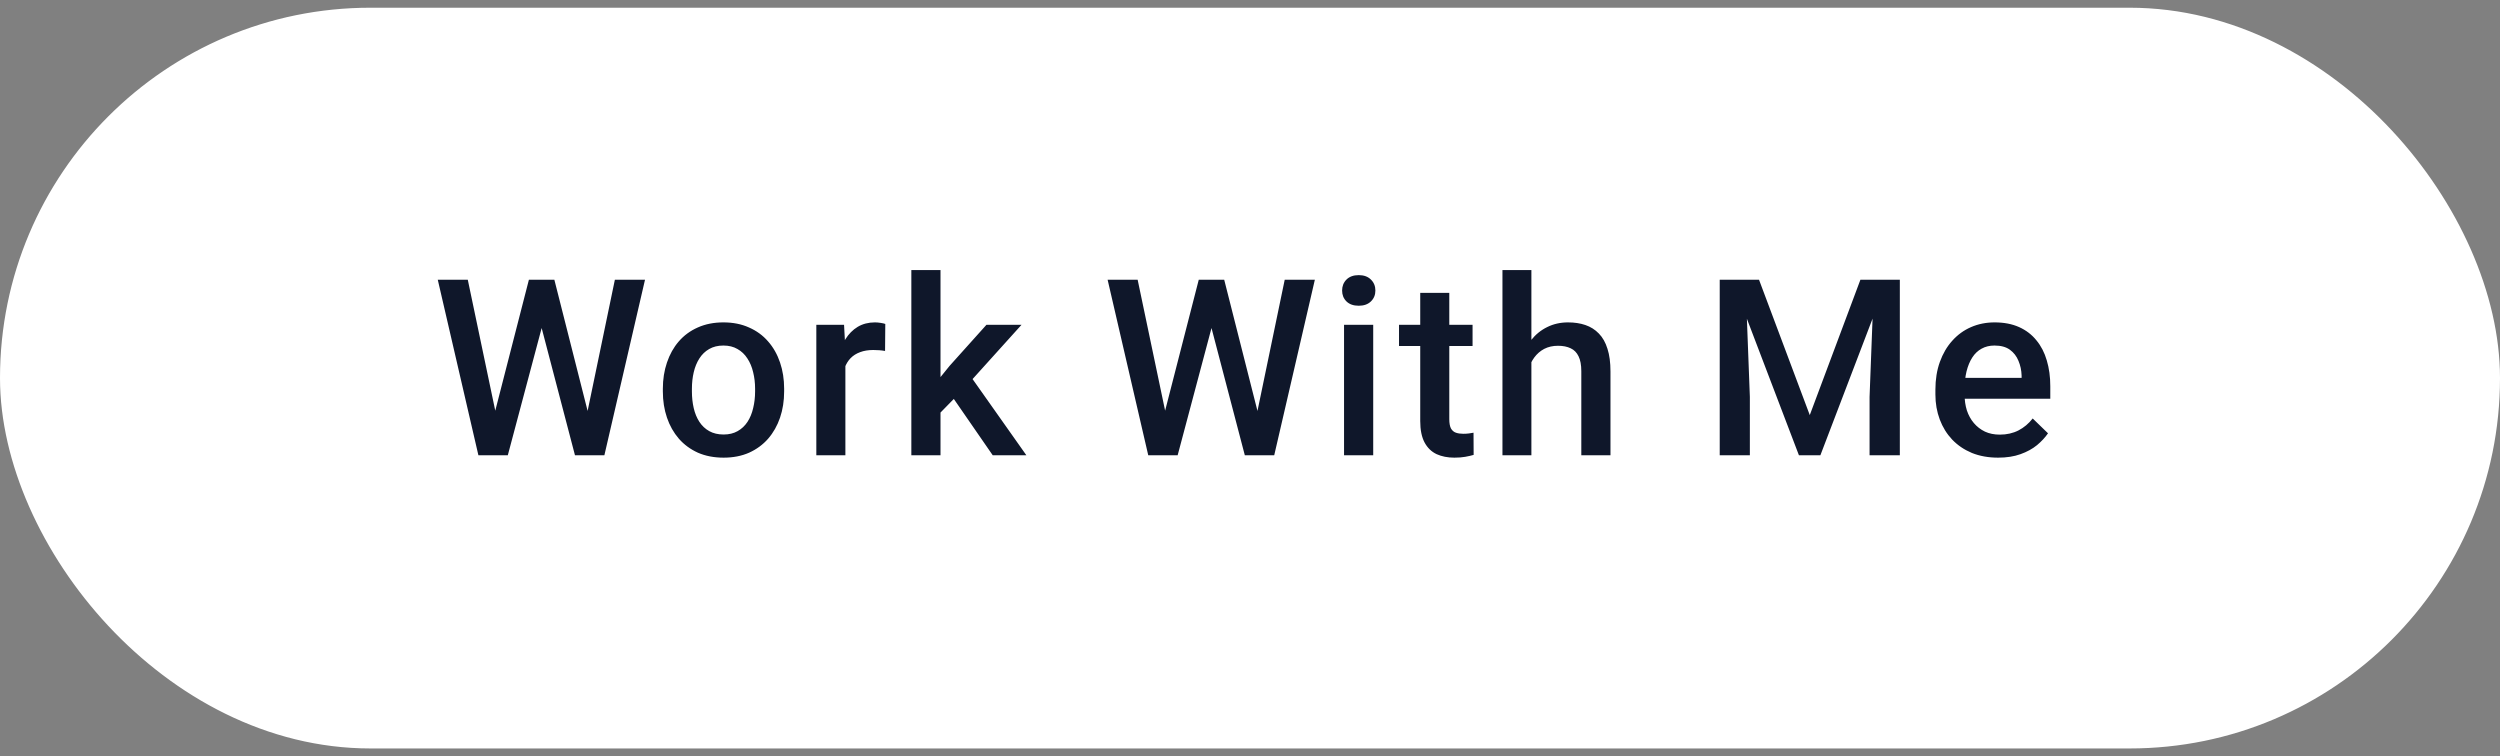 <svg width="162" height="49" viewBox="0 0 162 49" fill="none" xmlns="http://www.w3.org/2000/svg">
<rect x="0" y="0" width="162" height="49" fill="#808080" stroke="none"/>
<rect x="1" y="1.5" width="160" height="46" rx="23" fill="white"/>
<rect x="1" y="1.5" width="160" height="46" rx="23" stroke="white" stroke-width="2"/>
<path d="M32.008 26.945L34.273 18.125H35.461L35.328 20.398L32.906 29.5H31.672L32.008 26.945ZM30.312 18.125L32.148 26.875L32.312 29.5H31L28.367 18.125H30.312ZM38.031 26.852L39.844 18.125H41.797L39.164 29.5H37.852L38.031 26.852ZM35.922 18.125L38.164 26.969L38.492 29.5H37.258L34.875 20.398L34.75 18.125H35.922ZM42.953 25.367V25.188C42.953 24.578 43.042 24.013 43.219 23.492C43.396 22.966 43.651 22.51 43.984 22.125C44.323 21.734 44.734 21.432 45.219 21.219C45.708 21 46.26 20.891 46.875 20.891C47.495 20.891 48.047 21 48.531 21.219C49.021 21.432 49.435 21.734 49.773 22.125C50.112 22.51 50.37 22.966 50.547 23.492C50.724 24.013 50.812 24.578 50.812 25.188V25.367C50.812 25.977 50.724 26.542 50.547 27.062C50.37 27.583 50.112 28.039 49.773 28.43C49.435 28.815 49.023 29.117 48.539 29.336C48.055 29.549 47.505 29.656 46.891 29.656C46.271 29.656 45.716 29.549 45.227 29.336C44.742 29.117 44.331 28.815 43.992 28.43C43.654 28.039 43.396 27.583 43.219 27.062C43.042 26.542 42.953 25.977 42.953 25.367ZM44.836 25.188V25.367C44.836 25.747 44.875 26.107 44.953 26.445C45.031 26.784 45.154 27.081 45.32 27.336C45.487 27.591 45.7 27.792 45.961 27.938C46.221 28.083 46.531 28.156 46.891 28.156C47.24 28.156 47.542 28.083 47.797 27.938C48.057 27.792 48.271 27.591 48.438 27.336C48.604 27.081 48.727 26.784 48.805 26.445C48.888 26.107 48.93 25.747 48.93 25.367V25.188C48.93 24.812 48.888 24.458 48.805 24.125C48.727 23.787 48.602 23.487 48.43 23.227C48.263 22.966 48.05 22.763 47.789 22.617C47.534 22.466 47.229 22.391 46.875 22.391C46.521 22.391 46.214 22.466 45.953 22.617C45.698 22.763 45.487 22.966 45.32 23.227C45.154 23.487 45.031 23.787 44.953 24.125C44.875 24.458 44.836 24.812 44.836 25.188ZM54.781 22.656V29.5H52.898V21.047H54.695L54.781 22.656ZM57.367 20.992L57.352 22.742C57.237 22.721 57.112 22.706 56.977 22.695C56.846 22.685 56.716 22.68 56.586 22.68C56.263 22.68 55.979 22.727 55.734 22.82C55.49 22.909 55.284 23.039 55.117 23.211C54.956 23.378 54.831 23.581 54.742 23.82C54.654 24.06 54.602 24.328 54.586 24.625L54.156 24.656C54.156 24.125 54.208 23.633 54.312 23.18C54.417 22.727 54.573 22.328 54.781 21.984C54.995 21.641 55.26 21.372 55.578 21.18C55.901 20.987 56.273 20.891 56.695 20.891C56.81 20.891 56.932 20.901 57.062 20.922C57.198 20.943 57.3 20.966 57.367 20.992ZM60.945 17.5V29.5H59.055V17.5H60.945ZM66.195 21.047L62.516 25.125L60.5 27.188L60.008 25.594L61.531 23.711L63.922 21.047H66.195ZM64.328 29.5L61.586 25.531L62.773 24.211L66.508 29.5H64.328ZM75.414 26.945L77.68 18.125H78.867L78.734 20.398L76.312 29.5H75.078L75.414 26.945ZM73.719 18.125L75.555 26.875L75.719 29.5H74.406L71.773 18.125H73.719ZM81.438 26.852L83.25 18.125H85.203L82.57 29.5H81.258L81.438 26.852ZM79.328 18.125L81.57 26.969L81.898 29.5H80.664L78.281 20.398L78.156 18.125H79.328ZM88.984 21.047V29.5H87.094V21.047H88.984ZM86.969 18.828C86.969 18.542 87.062 18.305 87.25 18.117C87.443 17.924 87.708 17.828 88.047 17.828C88.38 17.828 88.643 17.924 88.836 18.117C89.029 18.305 89.125 18.542 89.125 18.828C89.125 19.109 89.029 19.344 88.836 19.531C88.643 19.719 88.38 19.812 88.047 19.812C87.708 19.812 87.443 19.719 87.25 19.531C87.062 19.344 86.969 19.109 86.969 18.828ZM95.422 21.047V22.422H90.656V21.047H95.422ZM92.031 18.977H93.914V27.164C93.914 27.424 93.951 27.625 94.023 27.766C94.102 27.901 94.208 27.992 94.344 28.039C94.479 28.086 94.638 28.109 94.82 28.109C94.951 28.109 95.076 28.102 95.195 28.086C95.315 28.07 95.412 28.055 95.484 28.039L95.492 29.477C95.336 29.523 95.154 29.565 94.945 29.602C94.742 29.638 94.508 29.656 94.242 29.656C93.81 29.656 93.427 29.581 93.094 29.43C92.76 29.273 92.5 29.021 92.312 28.672C92.125 28.323 92.031 27.859 92.031 27.281V18.977ZM99.234 17.5V29.5H97.359V17.5H99.234ZM98.906 24.961L98.297 24.953C98.302 24.37 98.383 23.831 98.539 23.336C98.701 22.841 98.924 22.412 99.211 22.047C99.503 21.677 99.852 21.393 100.258 21.195C100.664 20.992 101.115 20.891 101.609 20.891C102.026 20.891 102.401 20.948 102.734 21.062C103.073 21.177 103.365 21.362 103.609 21.617C103.854 21.867 104.039 22.195 104.164 22.602C104.294 23.003 104.359 23.492 104.359 24.07V29.5H102.469V24.055C102.469 23.648 102.409 23.326 102.289 23.086C102.174 22.846 102.005 22.674 101.781 22.57C101.557 22.461 101.284 22.406 100.961 22.406C100.622 22.406 100.323 22.474 100.062 22.609C99.807 22.745 99.594 22.93 99.422 23.164C99.25 23.398 99.12 23.669 99.031 23.977C98.948 24.284 98.906 24.612 98.906 24.961ZM112.234 18.125H113.984L117.273 26.898L120.555 18.125H122.305L117.961 29.5H116.57L112.234 18.125ZM111.438 18.125H113.102L113.391 25.719V29.5H111.438V18.125ZM121.438 18.125H123.109V29.5H121.148V25.719L121.438 18.125ZM129.477 29.656C128.852 29.656 128.286 29.555 127.781 29.352C127.281 29.143 126.854 28.854 126.5 28.484C126.151 28.115 125.883 27.68 125.695 27.18C125.508 26.68 125.414 26.141 125.414 25.562V25.25C125.414 24.588 125.51 23.99 125.703 23.453C125.896 22.917 126.164 22.458 126.508 22.078C126.852 21.693 127.258 21.398 127.727 21.195C128.195 20.992 128.703 20.891 129.25 20.891C129.854 20.891 130.383 20.992 130.836 21.195C131.289 21.398 131.664 21.685 131.961 22.055C132.263 22.419 132.487 22.854 132.633 23.359C132.784 23.865 132.859 24.422 132.859 25.031V25.836H126.328V24.484H131V24.336C130.99 23.997 130.922 23.68 130.797 23.383C130.677 23.086 130.492 22.846 130.242 22.664C129.992 22.482 129.659 22.391 129.242 22.391C128.93 22.391 128.651 22.458 128.406 22.594C128.167 22.724 127.966 22.914 127.805 23.164C127.643 23.414 127.518 23.716 127.43 24.07C127.346 24.419 127.305 24.812 127.305 25.25V25.562C127.305 25.932 127.354 26.276 127.453 26.594C127.557 26.906 127.708 27.18 127.906 27.414C128.104 27.648 128.344 27.833 128.625 27.969C128.906 28.099 129.227 28.164 129.586 28.164C130.039 28.164 130.443 28.073 130.797 27.891C131.151 27.708 131.458 27.451 131.719 27.117L132.711 28.078C132.529 28.344 132.292 28.599 132 28.844C131.708 29.083 131.352 29.279 130.93 29.43C130.513 29.581 130.029 29.656 129.477 29.656Z" fill="#0F172A"/>
</svg>
